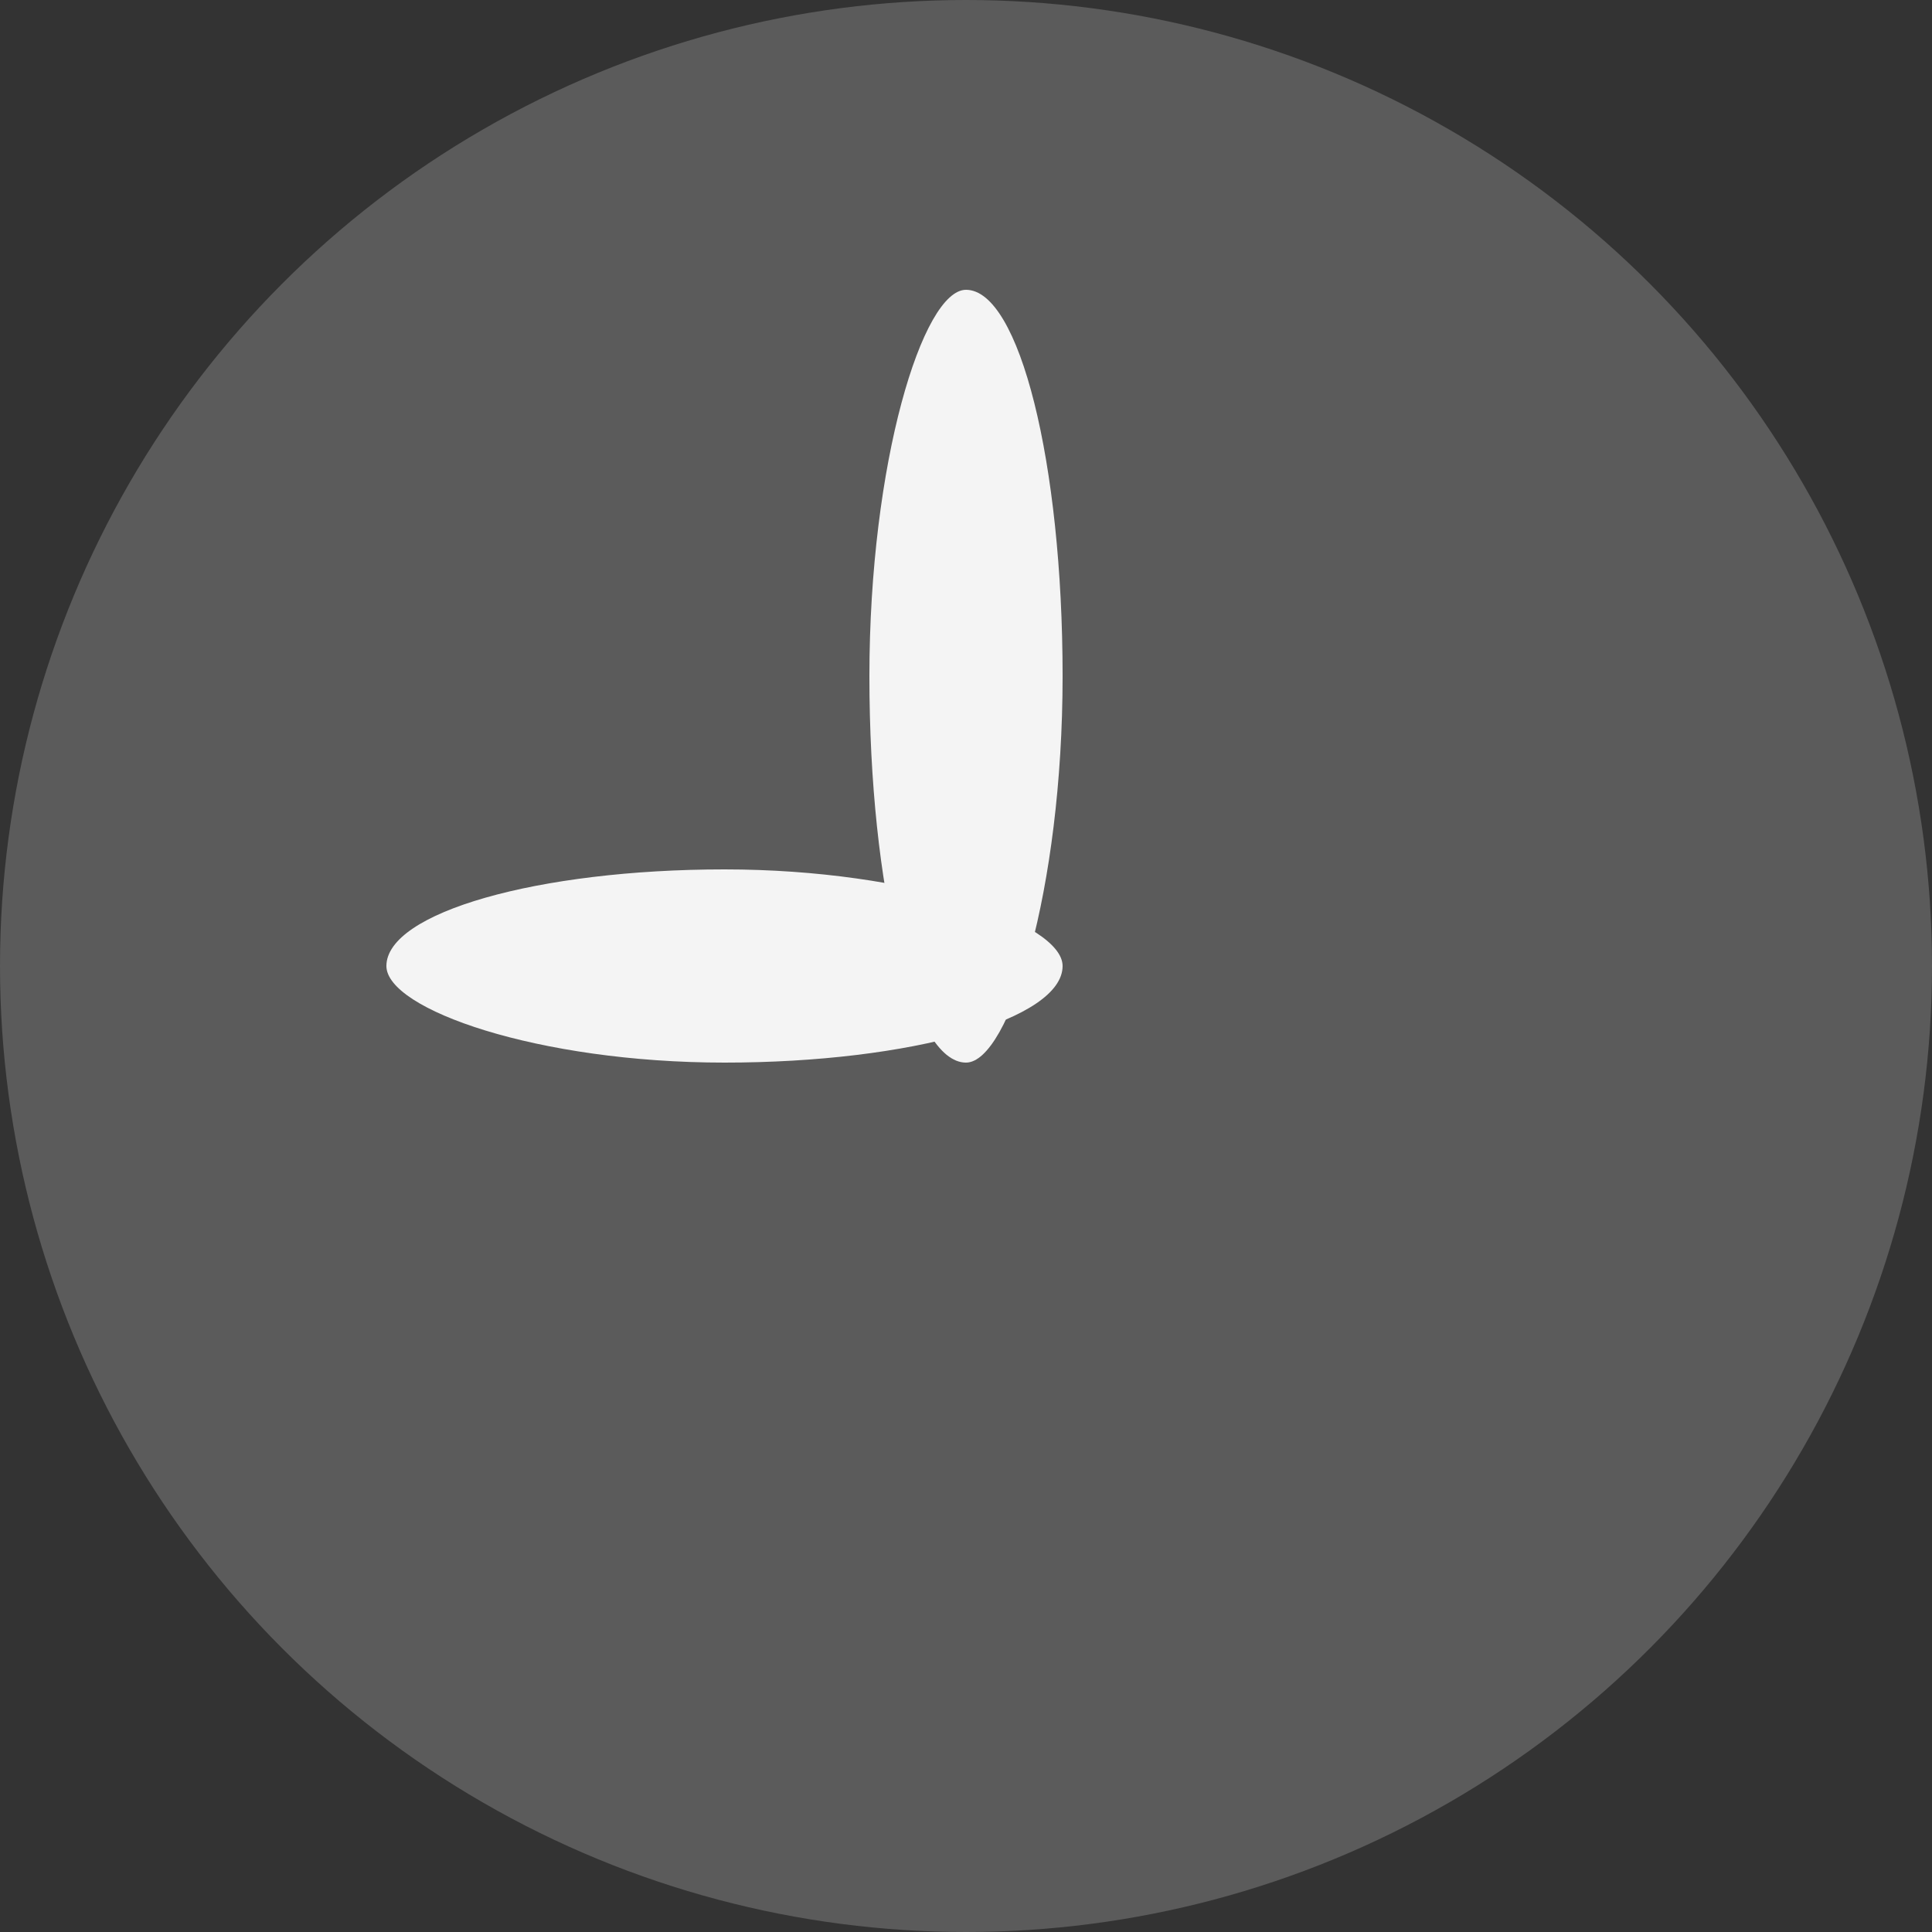 <?xml version="1.0" encoding="UTF-8" standalone="no"?>
<svg width="20px" height="20px" viewBox="0 0 20 20" version="1.1" xmlns="http://www.w3.org/2000/svg" xmlns:xlink="http://www.w3.org/1999/xlink" xmlns:sketch="http://www.bohemiancoding.com/sketch/ns">
    <rect x="0" y="0" width="20" height="20" fill="#333333" stroke="none"/>
    <!-- Generator: Sketch 3.1 (8751) - http://www.bohemiancoding.com/sketch -->
    <title>Oval 53 + Rectangle 125 + Rectangle 126</title>
    <desc>Created with Sketch.</desc>
    <defs></defs>
    <g id="Page-1" stroke="none" stroke-width="1" fill="none" fill-rule="evenodd" sketch:type="MSPage">
        <g id="Blog" sketch:type="MSArtboardGroup" transform="translate(-399, -465)">
            <g id="Post-Summary" sketch:type="MSLayerGroup" transform="translate(166, 290)">
                <g id="Group" transform="translate(233, 173)" sketch:type="MSShapeGroup">
                    <g id="Oval-53-+-Rectangle-125-+-Rectangle-126" transform="translate(0, 2)">
                        <circle id="Oval-53" opacity="0.4" fill="#979797" cx="10" cy="10" r="10"></circle>
                        <rect id="Rectangle-125" fill="#F4F4F4" x="4" y="9" width="7" height="2" rx="8"></rect>
                        <rect id="Rectangle-126" fill="#F4F4F4" transform="translate(10, 7) rotate(-90) translate(-10, -7) " x="6" y="6" width="8" height="2" rx="8"></rect>
                    </g>
                </g>
            </g>
        </g>
    </g>
</svg>